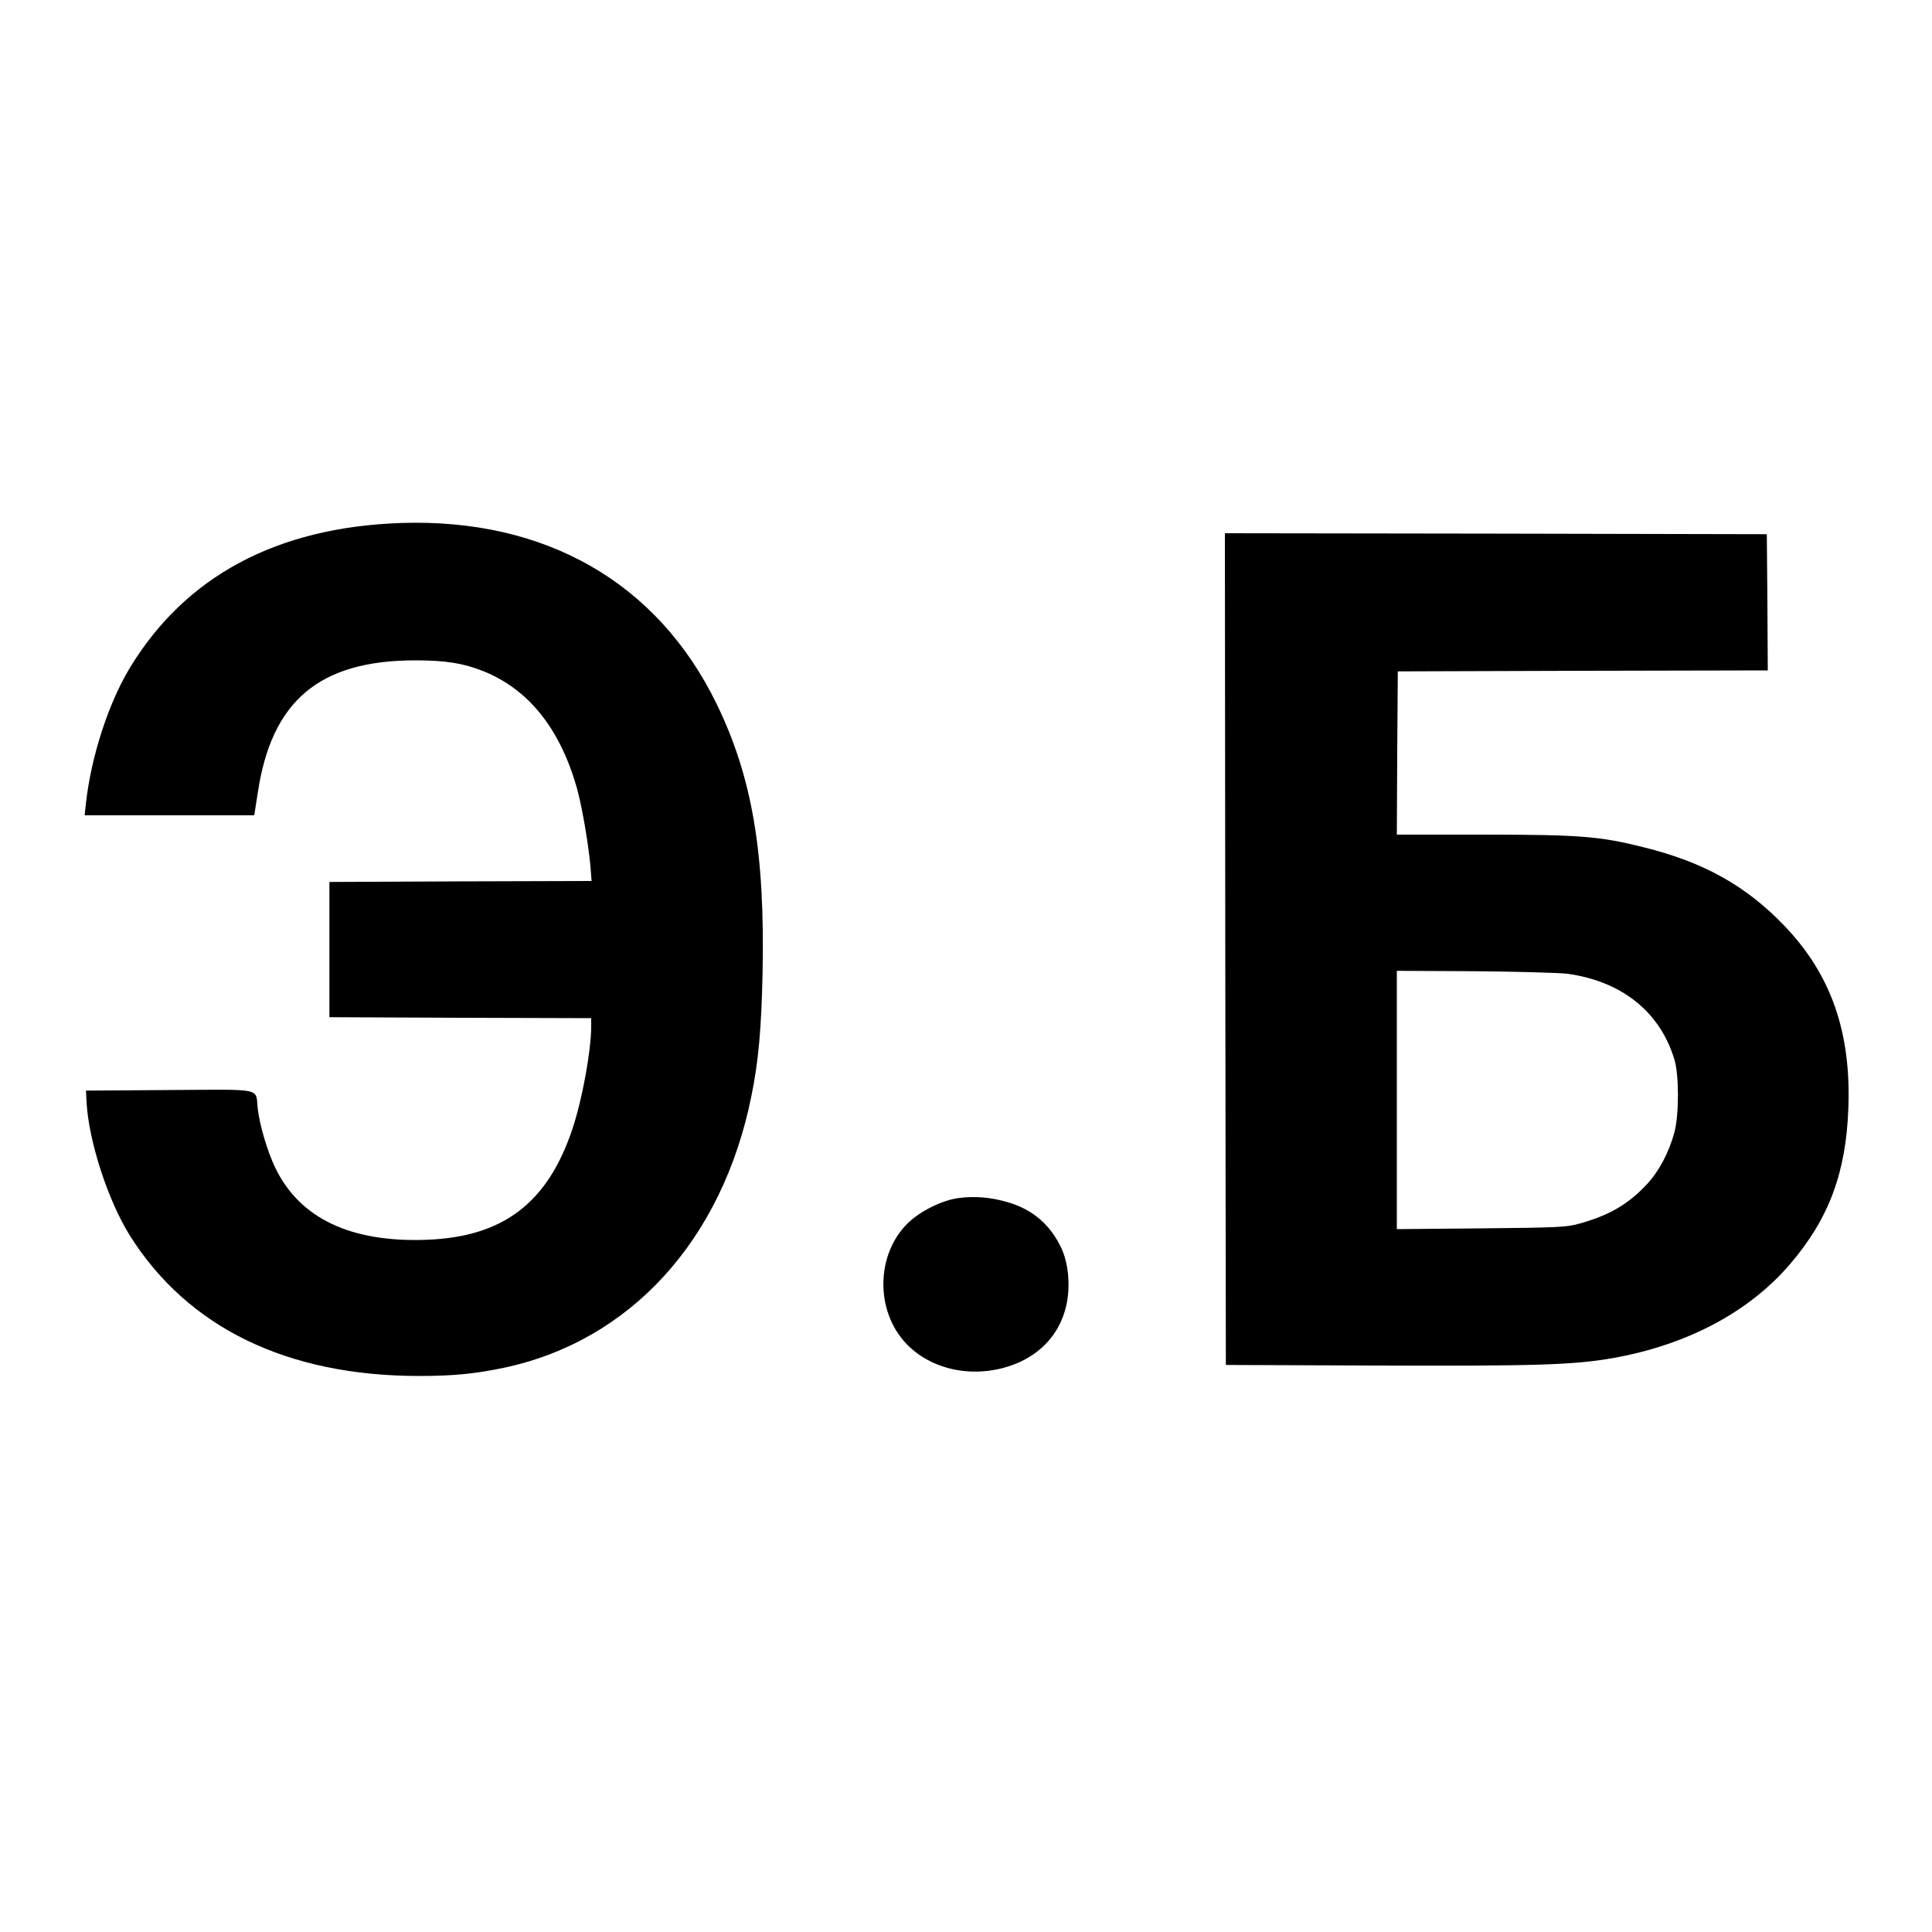 <?xml version="1.0" encoding="UTF-8" standalone="no"?> <svg xmlns="http://www.w3.org/2000/svg" version="1.0" width="1000pt" height="1000pt" viewBox="0 0 1000 1000" preserveAspectRatio="xMidYMid meet"><g transform="translate(0,1000) scale(0.1,-0.1)" fill="#000000" stroke="none"><path d="M2075 7293 c-642 -22 -1115 -275 -1403 -750 -111 -183 -201 -462 -227 -700 l-7 -63 439 0 439 0 18 115 c71 478 319 687 816 687 157 0 249 -15 352 -56 233 -94 394 -294 482 -598 27 -93 61 -291 72 -410 l6 -78 -678 -2 -679 -3 0 -350 0 -350 678 -3 677 -2 0 -43 c0 -124 -46 -376 -96 -527 -128 -386 -359 -562 -754 -577 -394 -15 -658 110 -785 372 -41 85 -81 221 -91 307 -12 109 36 99 -457 96 l-432 -3 3 -60 c11 -202 111 -509 224 -690 301 -478 815 -727 1498 -727 175 0 288 11 436 42 656 138 1133 661 1283 1406 37 180 52 352 58 634 13 628 -54 1018 -237 1395 -306 630 -887 963 -1635 938z"></path><path d="M6342 5088 l3 -2153 780 -3 c821 -3 1019 3 1220 38 386 68 708 238 922 489 199 233 288 471 300 804 15 395 -90 694 -331 945 -197 206 -416 329 -726 406 -231 58 -332 66 -843 66 l-437 0 2 423 3 422 958 3 957 2 -2 353 -3 352 -1403 3 -1402 2 2 -2152z m1770 -128 c283 -39 481 -198 555 -445 24 -81 24 -283 0 -375 -28 -104 -78 -199 -142 -269 -96 -103 -193 -160 -345 -203 -70 -20 -104 -22 -512 -26 l-438 -4 0 669 0 668 402 -2 c222 -2 438 -8 480 -13z"></path><path d="M4962 3799 c-85 -11 -198 -67 -262 -129 -166 -161 -171 -454 -10 -624 141 -149 383 -188 588 -96 117 54 197 144 233 262 32 104 24 240 -18 329 -58 122 -150 200 -279 237 -85 25 -169 32 -252 21z"></path></g></svg> 